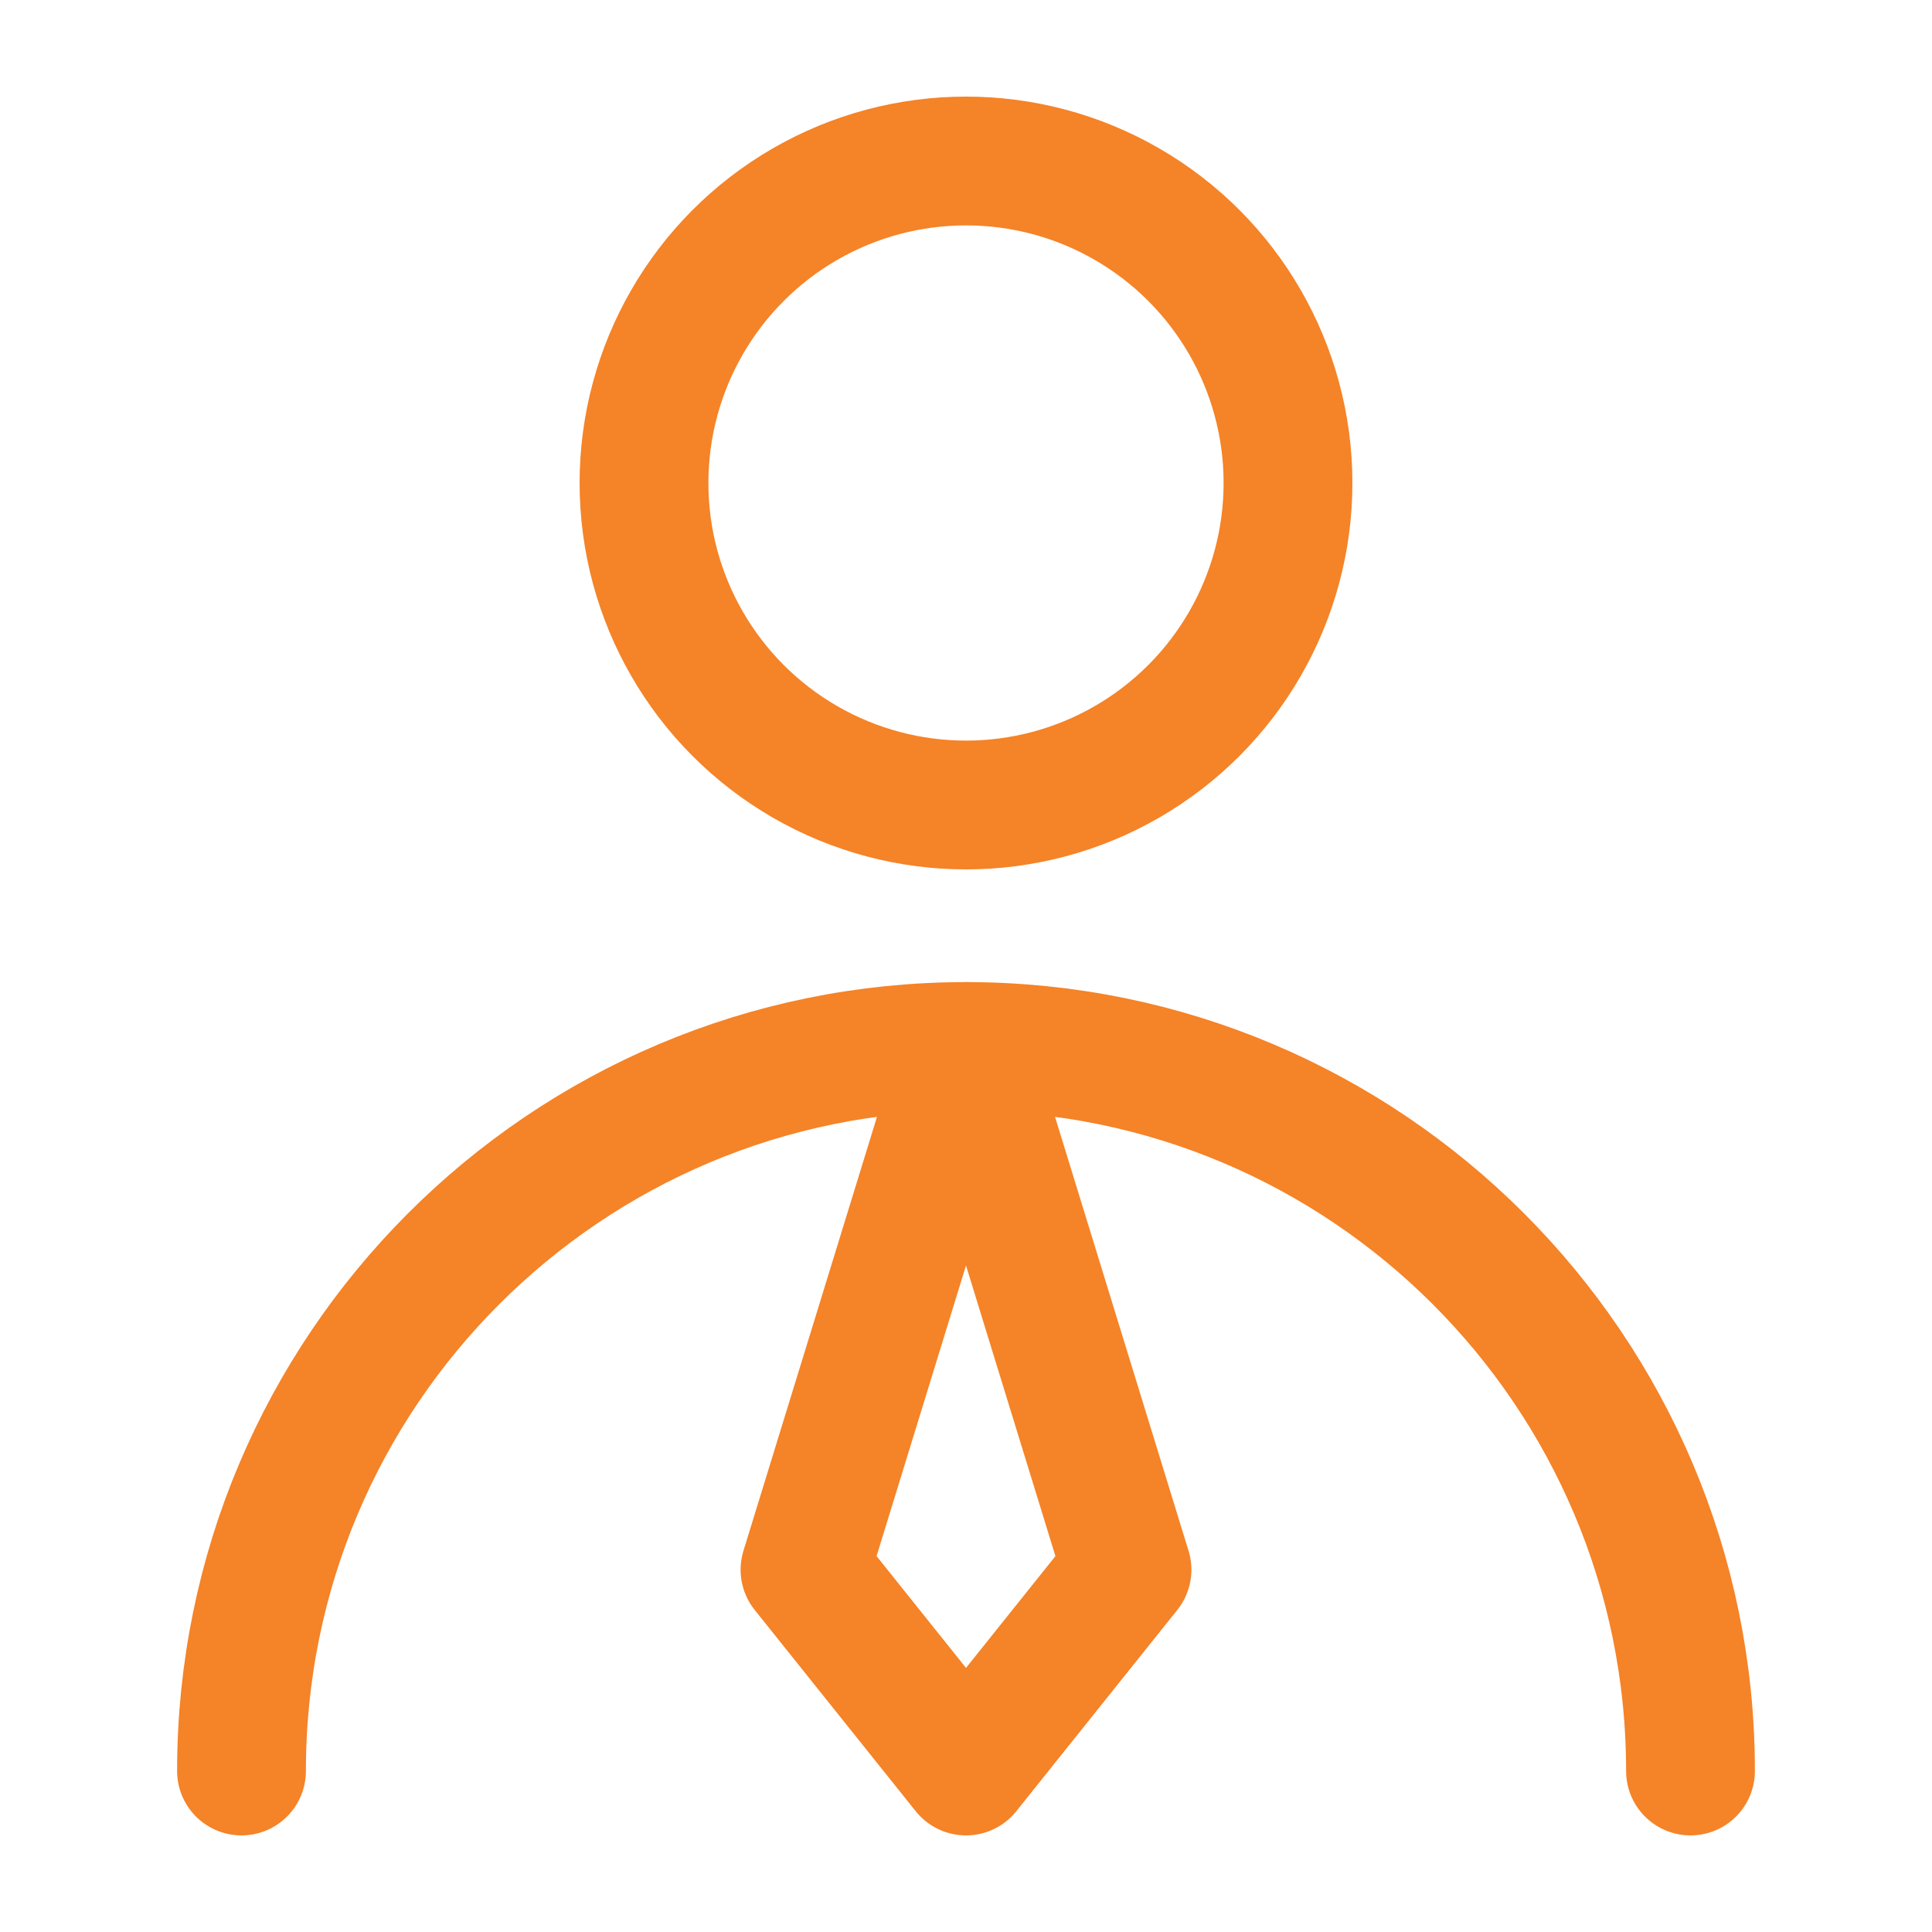 <?xml version="1.0" encoding="UTF-8"?> <svg xmlns="http://www.w3.org/2000/svg" width="30" height="30" viewBox="0 0 30 30" fill="none"><circle cx="15" cy="7.5" r="5" stroke="#F58327" stroke-width="2" stroke-linecap="round" stroke-linejoin="round"></circle><path d="M26.25 27.5C26.25 21.287 21.213 16.25 15 16.25C8.787 16.25 3.75 21.287 3.75 27.5" stroke="#F58327" stroke-width="2" stroke-linecap="round" stroke-linejoin="round"></path><path d="M15 27.5L17.5 24.375L15 16.25L12.5 24.375L15 27.5Z" stroke="#F58327" stroke-width="2" stroke-linecap="round" stroke-linejoin="round"></path></svg> 